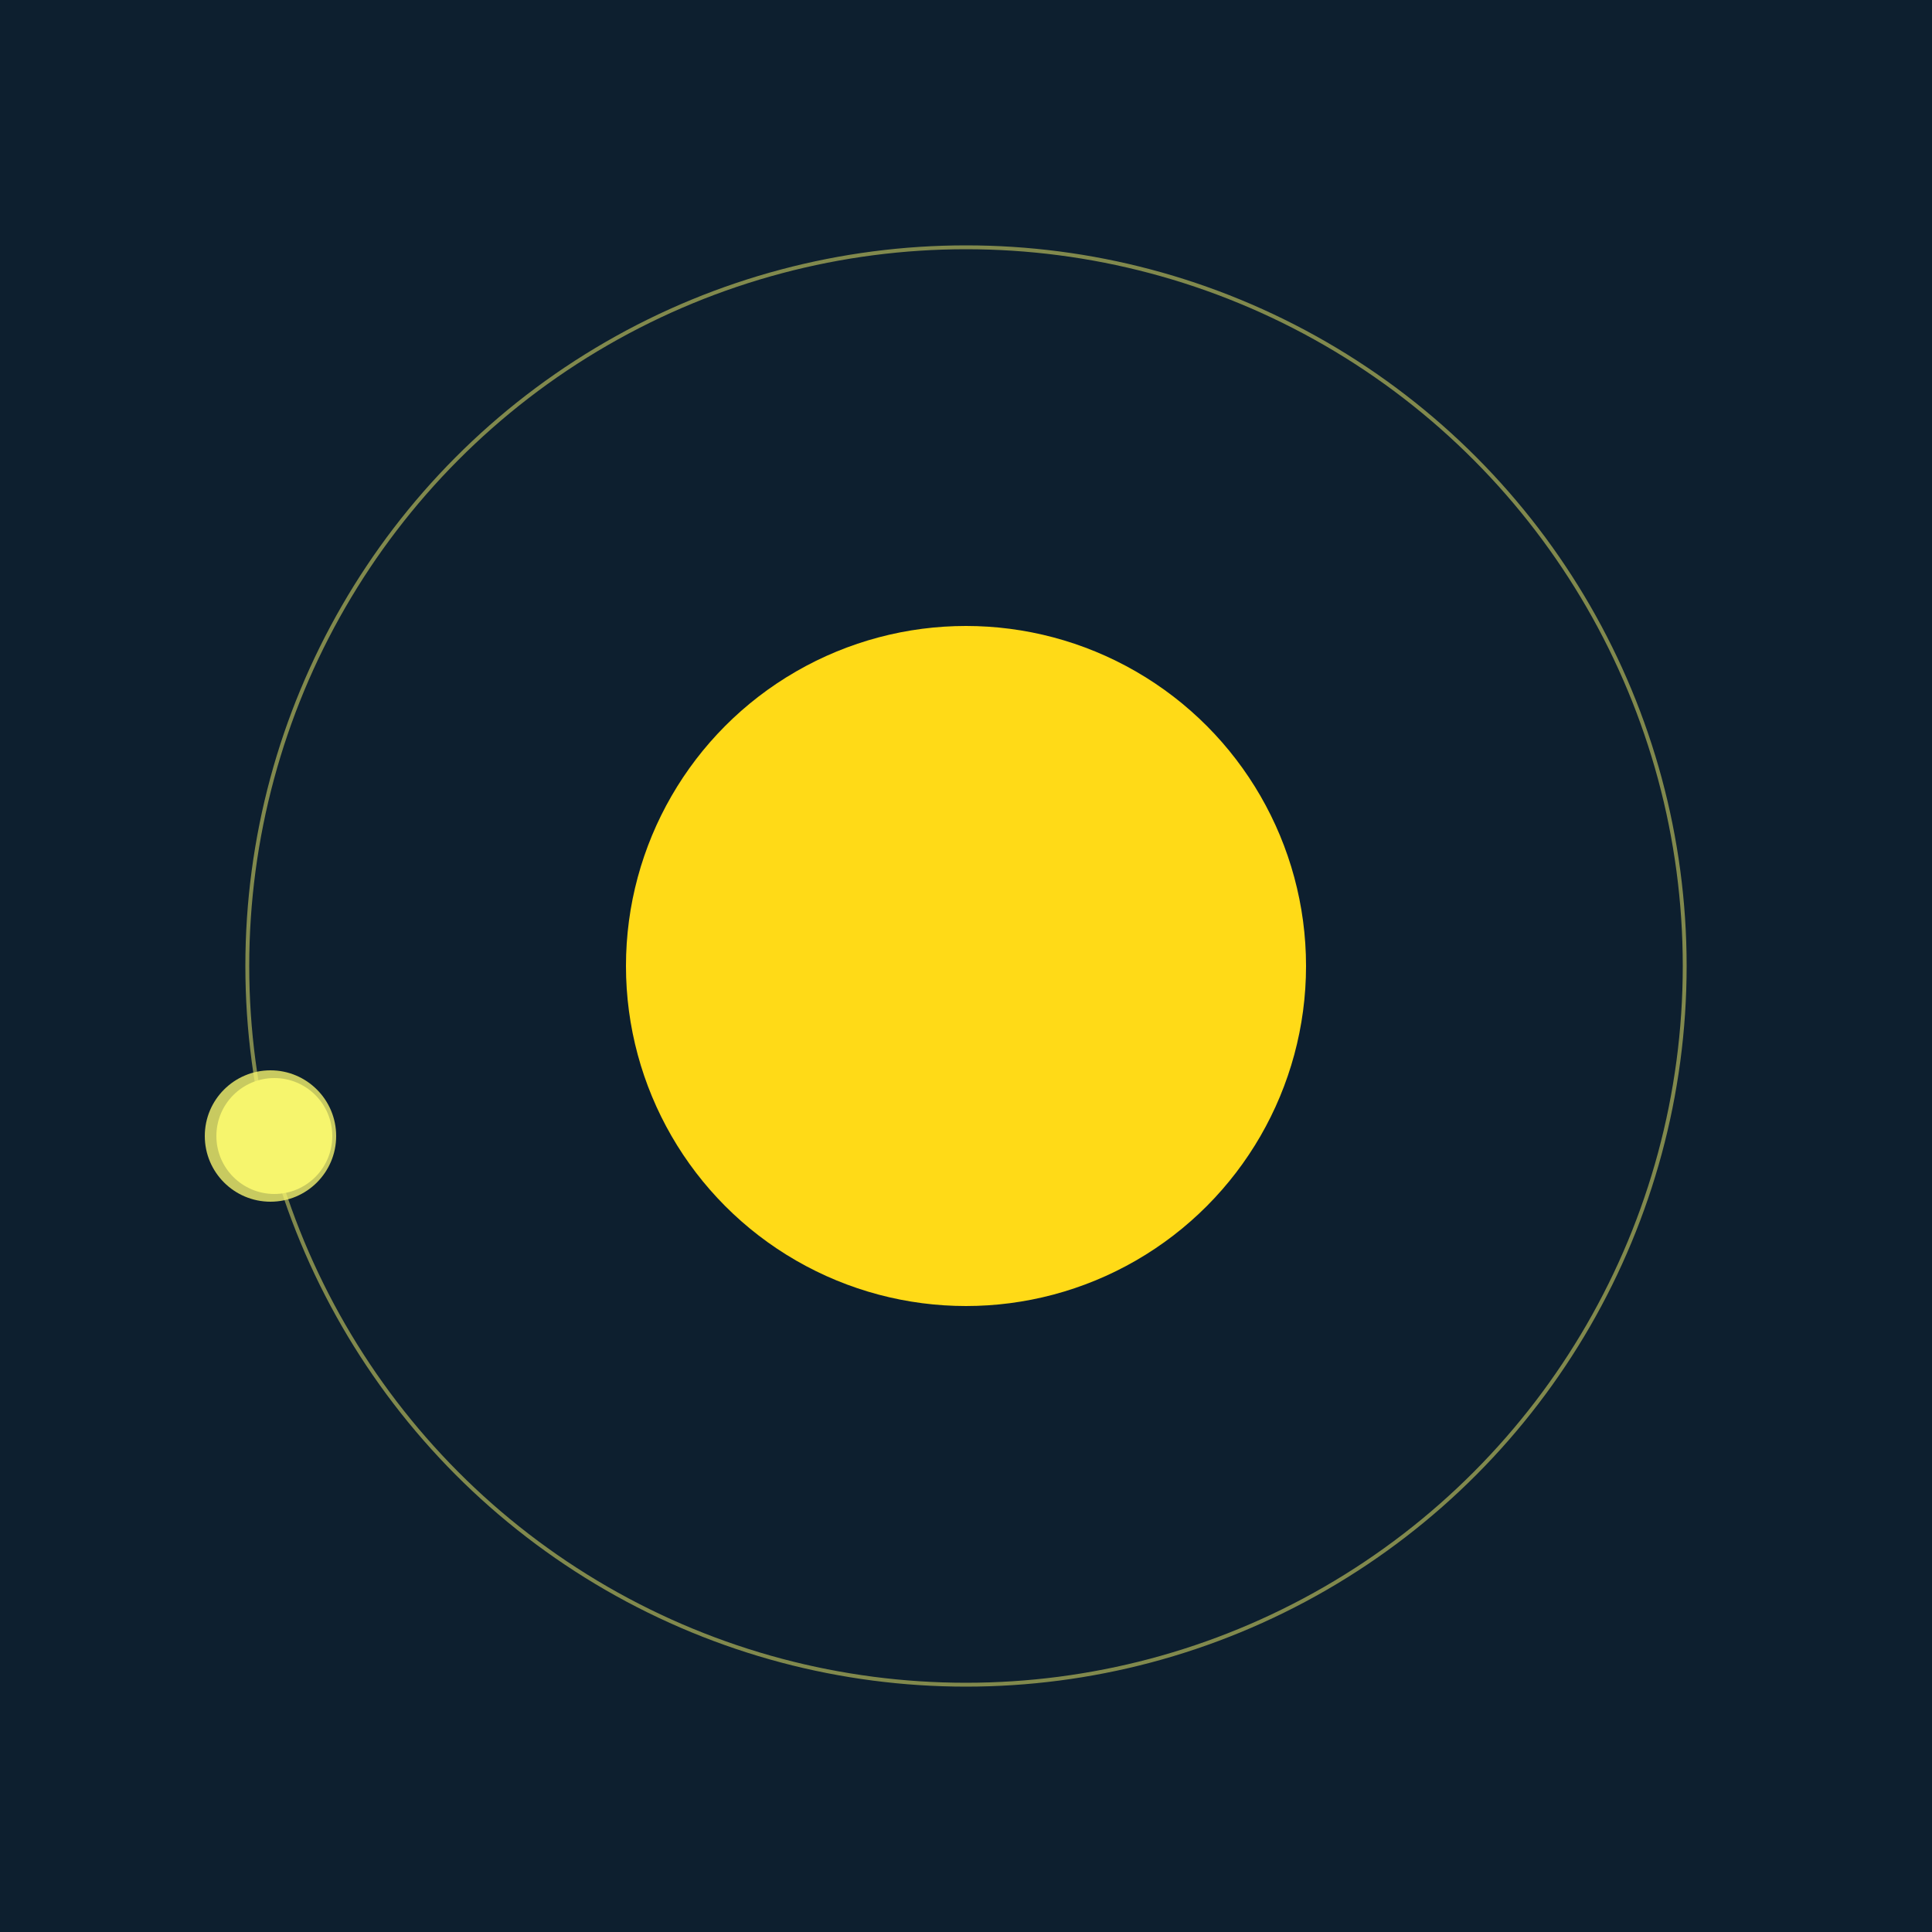 <svg width="500" height="500" viewBox="0 0 500 500" xmlns="http://www.w3.org/2000/svg"><rect width="500" height="500" fill="#0D1F2F"></rect><circle cx="250" cy="250" r="88" fill="#FFDA17"/><circle cx="250" cy="250" r="186" fill="none" stroke="rgba(246,245,109,0.5)"/><g><circle cx="71" cy="294" r="15" fill="rgb(246,245,109)"/><circle cx="70" cy="294" r="17" fill-opacity="0.8" fill="rgb(246,245,109)"/><animateTransform attributeName="transform" type="rotate" from="0 250 250" to="360 250 250" dur="5s" repeatCount="indefinite"></animateTransform></g></svg>